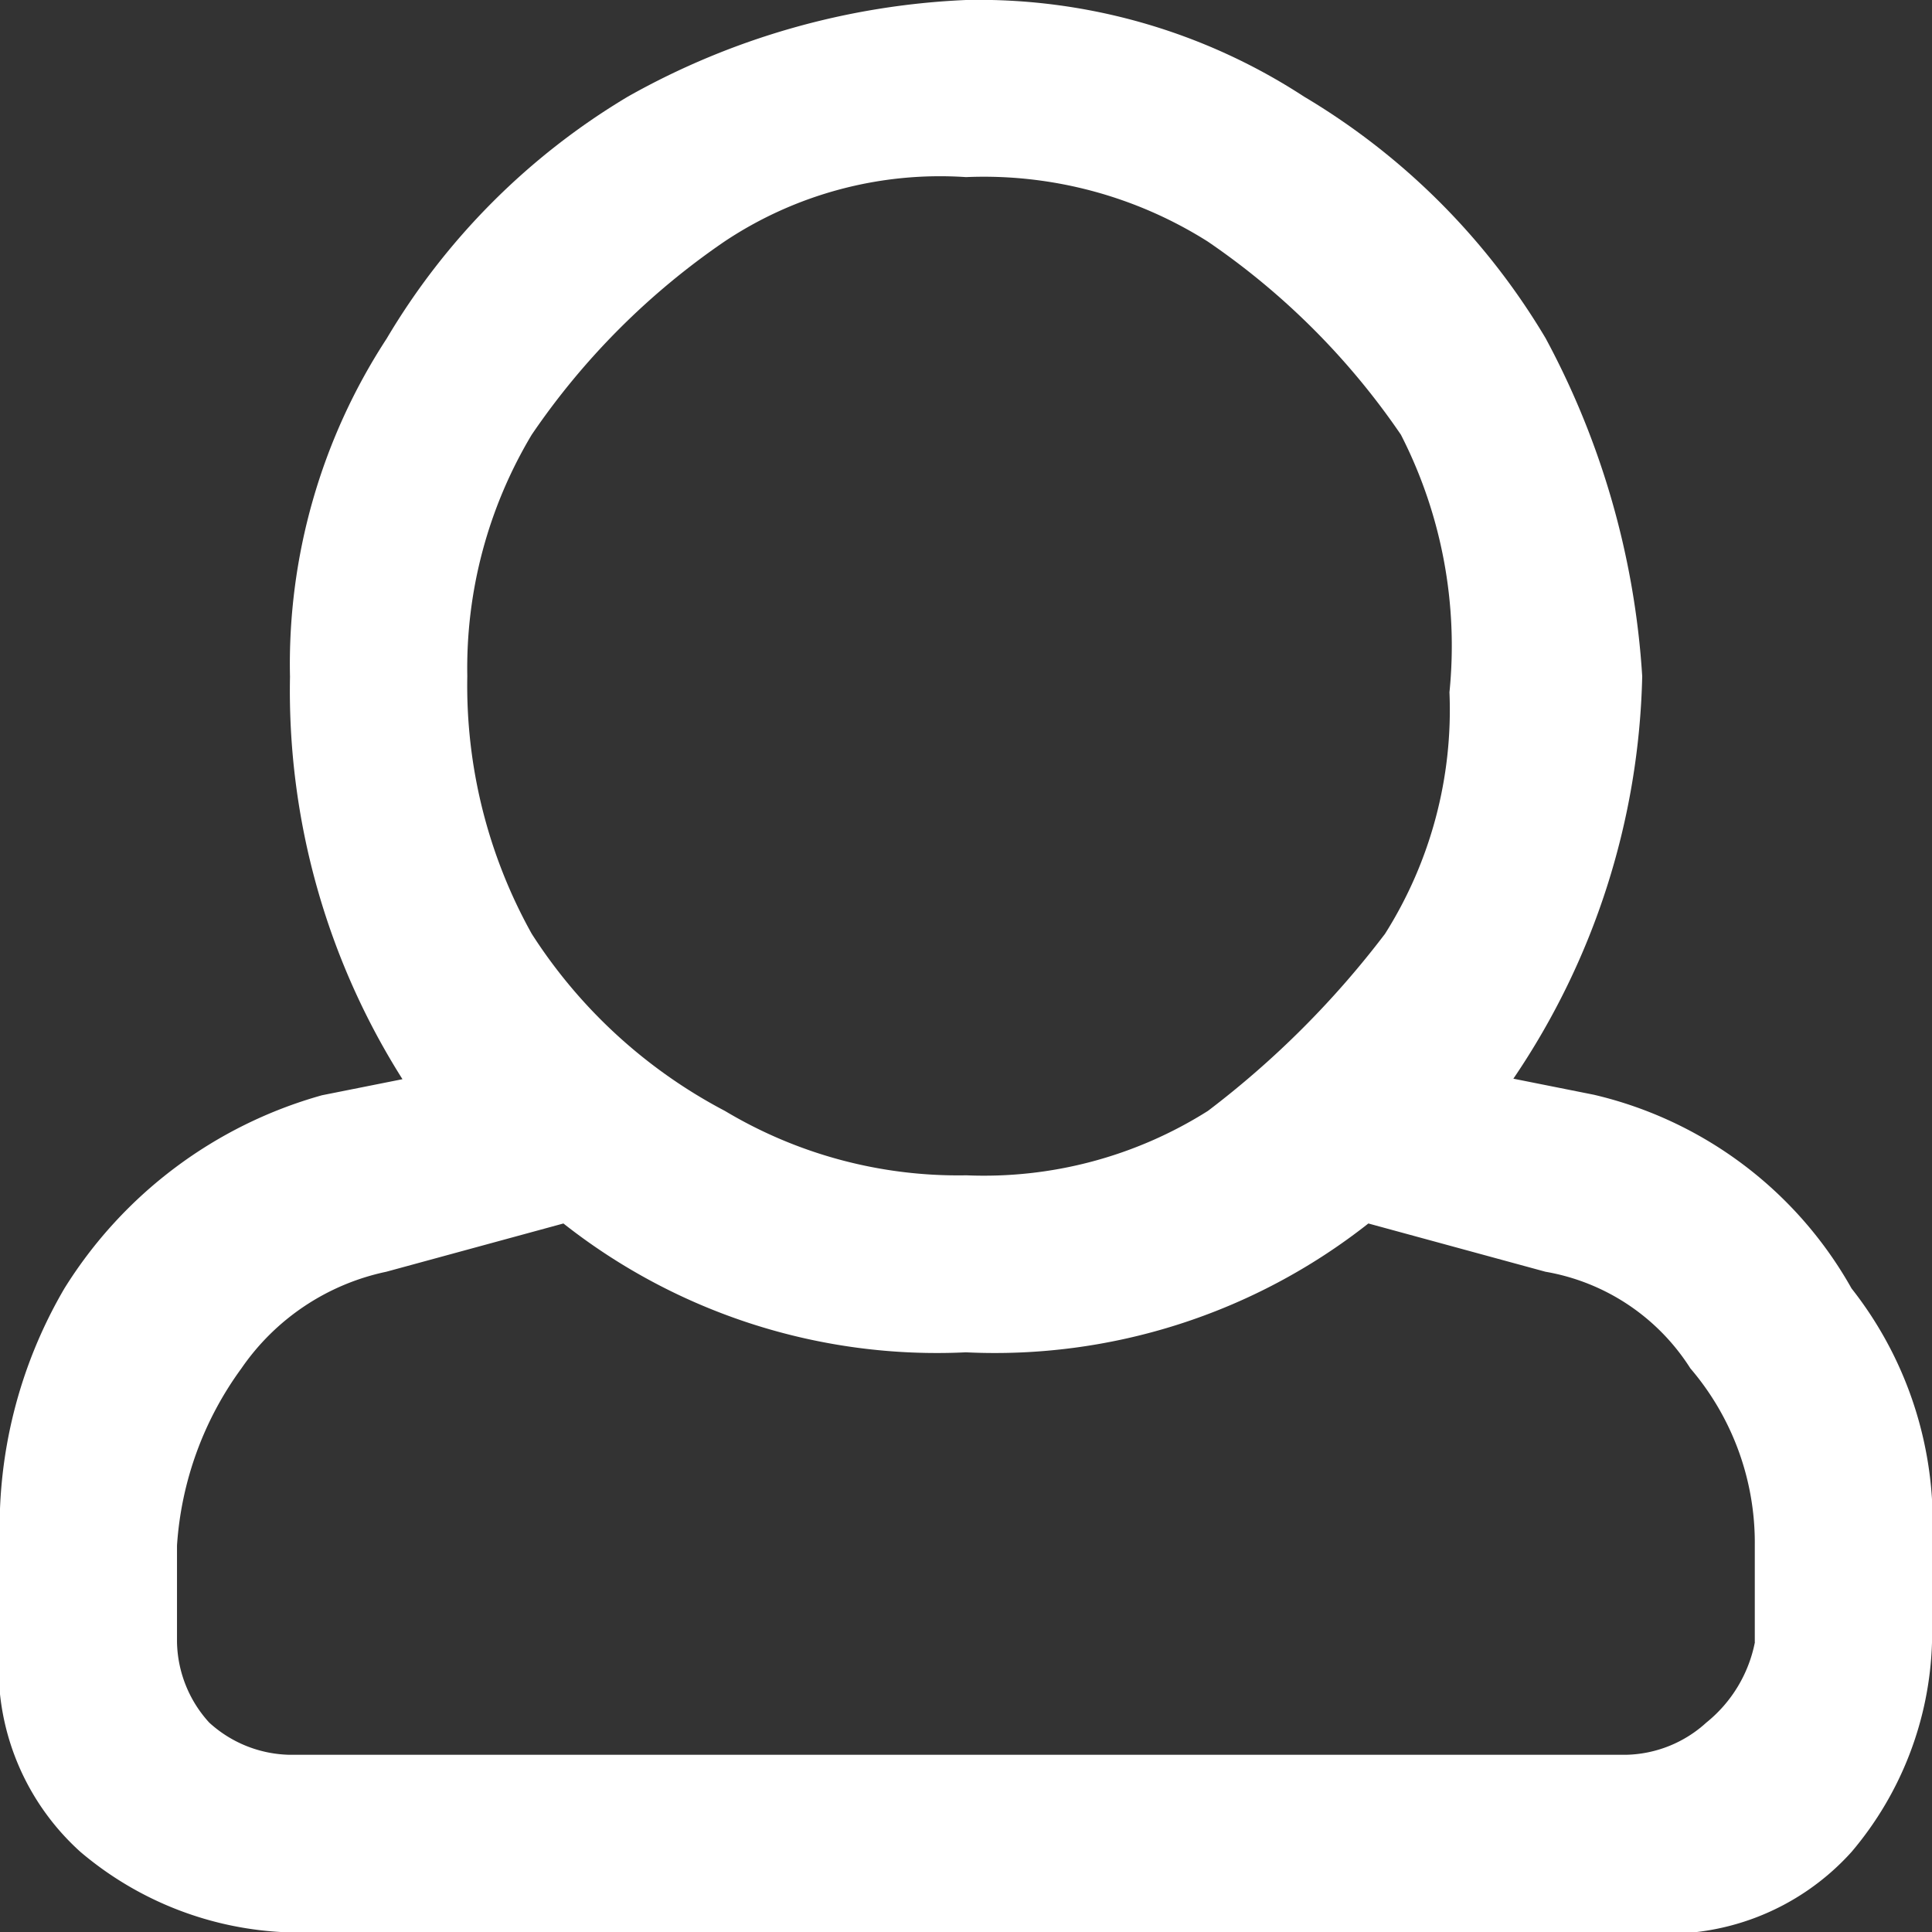 <svg xmlns="http://www.w3.org/2000/svg" viewBox="165.539 19 18.894 18.894">
  <rect x="165.539" y="19" width="18.894" height="18.894" fill="#333333" stroke="none"/>
  <defs>
    <style>
      .cls-1 {
        fill: #fff;
      }
    </style>
  </defs>
  <path id="Path_9" data-name="Path 9" class="cls-1" d="M15.587,10.706A3.911,3.911,0,0,1,18.107,12.6a3.7,3.7,0,0,1,.787,2.519v.945a3.316,3.316,0,0,1-.787,2.047,2.418,2.418,0,0,1-2.047.787H2.834a3.316,3.316,0,0,1-2.047-.787A2.418,2.418,0,0,1,0,16.06v-.945A4.62,4.62,0,0,1,.63,12.6a4.346,4.346,0,0,1,2.519-1.889l.787-.157a7.106,7.106,0,0,1-1.1-3.936,5.821,5.821,0,0,1,.945-3.306A6.78,6.78,0,0,1,6.14.945,7.381,7.381,0,0,1,9.447,0a5.821,5.821,0,0,1,3.306.945,6.78,6.78,0,0,1,2.362,2.362,8.017,8.017,0,0,1,.945,3.306,7.284,7.284,0,0,1-1.26,3.936Zm1.574,5.353v-.945a2.623,2.623,0,0,0-.63-1.732,2.1,2.1,0,0,0-1.417-.945l-1.732-.472a5.9,5.9,0,0,1-3.936,1.26,5.9,5.9,0,0,1-3.936-1.26l-1.732.472a2.293,2.293,0,0,0-1.417.945,3.3,3.3,0,0,0-.63,1.732v.945a1.2,1.2,0,0,0,.315.787,1.2,1.2,0,0,0,.787.315H15.9a1.2,1.2,0,0,0,.787-.315A1.339,1.339,0,0,0,17.162,16.06ZM9.447,1.732a3.8,3.8,0,0,0-2.362.63A7.181,7.181,0,0,0,5.2,4.251a4.443,4.443,0,0,0-.63,2.362A4.986,4.986,0,0,0,5.2,9.132a5.005,5.005,0,0,0,1.889,1.732,4.443,4.443,0,0,0,2.362.63,4.1,4.1,0,0,0,2.362-.63,9.023,9.023,0,0,0,1.732-1.732,4.1,4.1,0,0,0,.63-2.362A4.53,4.53,0,0,0,13.7,4.251a7.181,7.181,0,0,0-1.889-1.889A4.1,4.1,0,0,0,9.447,1.732Z" transform="translate(165.539 19)"/>
</svg>
